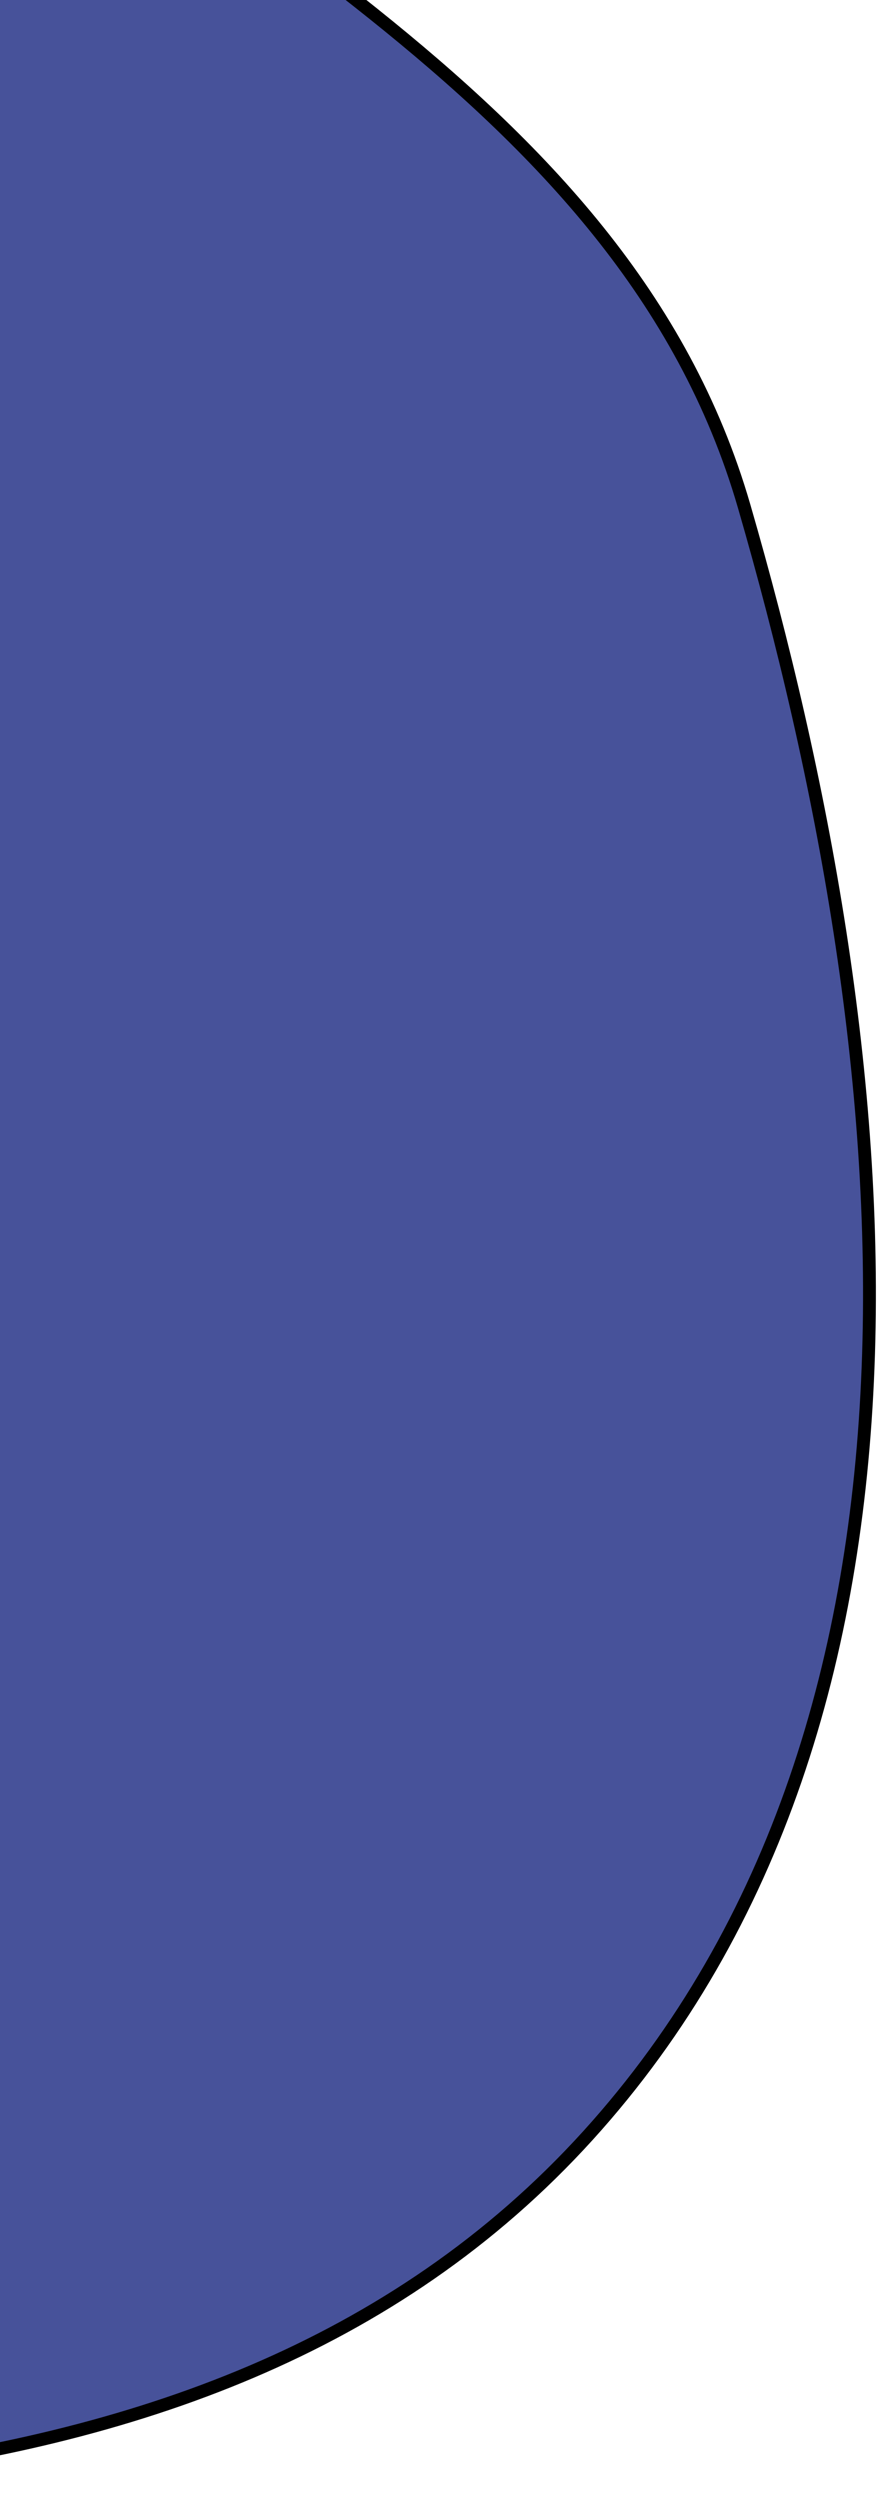 <?xml version="1.0" encoding="UTF-8"?> <svg xmlns="http://www.w3.org/2000/svg" width="137" height="389" viewBox="0 0 137 389" fill="none"> <path fill-rule="evenodd" clip-rule="evenodd" d="M-161.991 -186.994C-96.791 -186.197 -69.505 -105.899 -22.387 -60.827C26.81 -13.768 96.901 13.388 115.85 78.777C140.416 163.547 150.831 266.933 91.54 332.309C31.253 398.784 -72.315 388.556 -161.991 385.136C-247.011 381.893 -333.453 370.374 -396.893 313.679C-463.685 253.99 -525.951 165.821 -504.801 78.777C-484.698 -3.954 -372.34 -12.12 -305.054 -64.285C-253.437 -104.303 -227.298 -187.793 -161.991 -186.994Z" fill="#47529A" stroke="black" stroke-width="2"></path> </svg> 